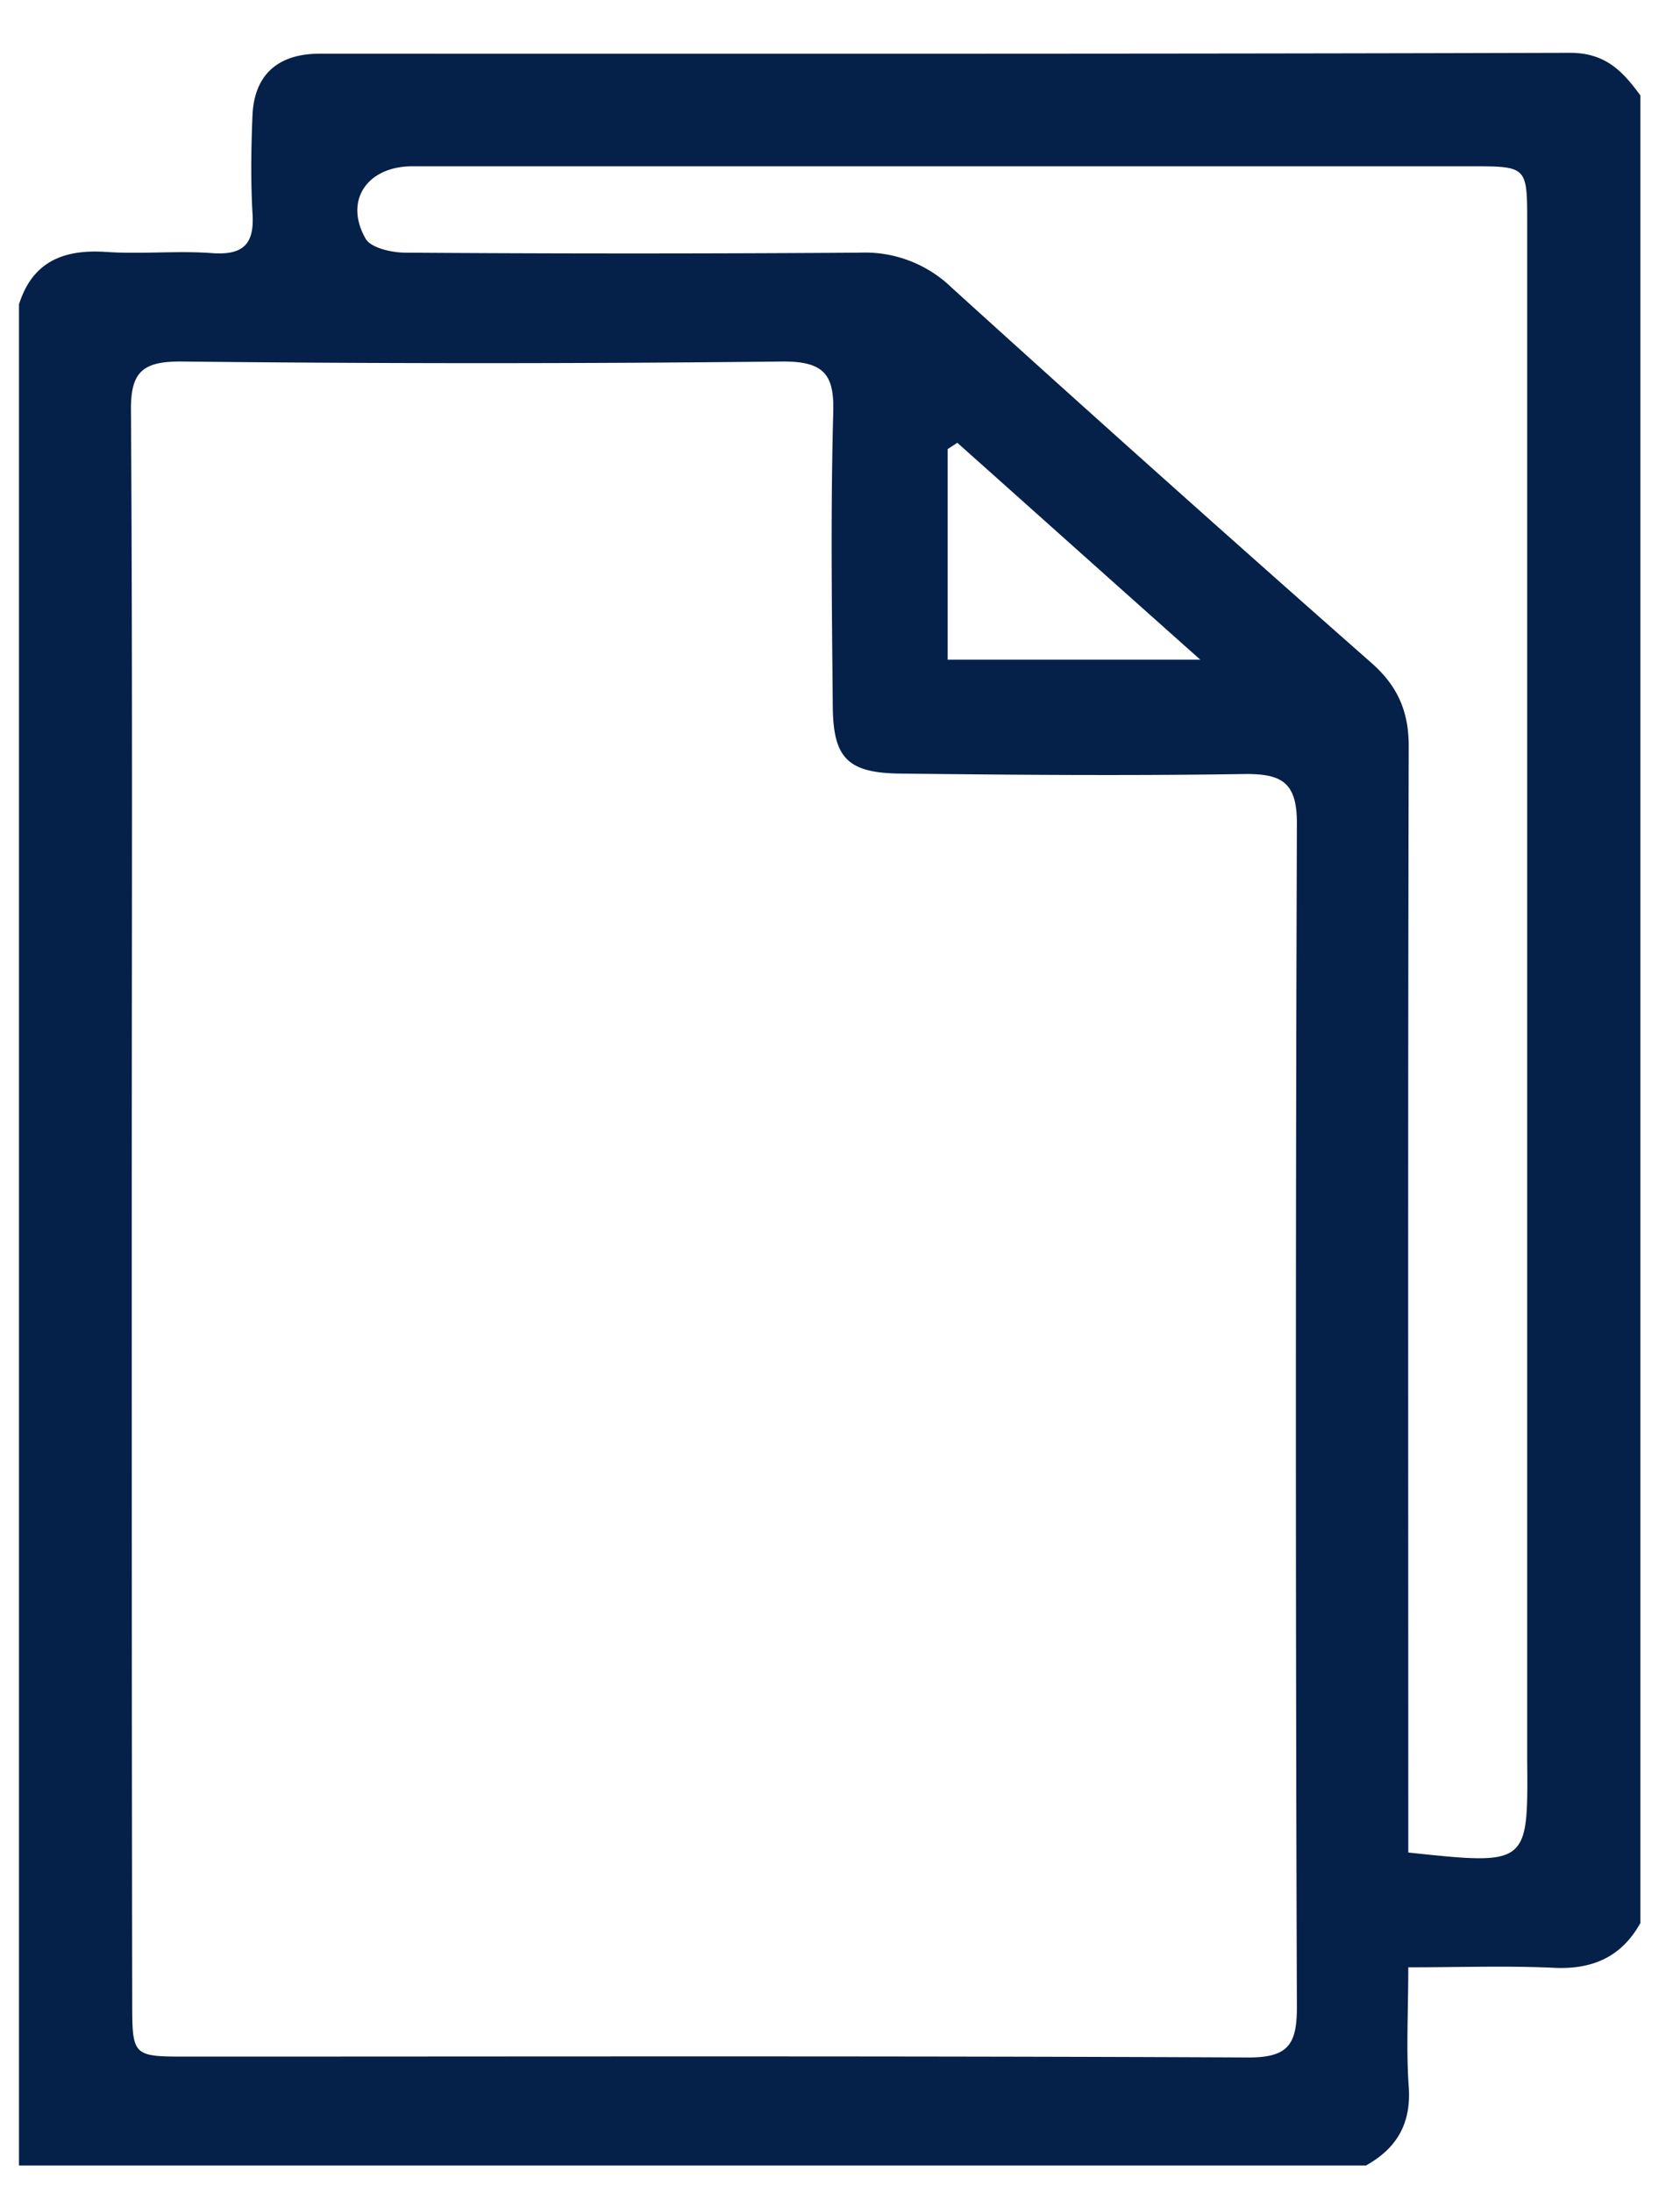 <svg width="23" height="30" fill="none" xmlns="http://www.w3.org/2000/svg"><path d="M.26 4.163v25.476H18.7c.43-.24.622-.582.586-1.083-.036-.506-.006-1.019-.006-1.63.7 0 1.34-.023 1.98.006.545.03.94-.151 1.197-.611V1.305c-.24-.326-.473-.582-.963-.582C15.786.74 10.079.735 4.377.735c-.58 0-.903.296-.921.861-.018.436-.024.873 0 1.31.03.413-.102.593-.557.558-.484-.035-.98.018-1.465-.017-.587-.035-.994.151-1.173.716Zm1.544 12.362c0-3.637.012-7.27-.011-10.907-.006-.53.161-.675.7-.67 2.74.03 5.48.03 8.214 0 .592-.005.718.193.7.716-.036 1.333-.018 2.666-.006 3.999.006.71.197.92.94.925 1.567.018 3.128.03 4.696.006.514-.006.718.117.718.67-.018 5.407-.018 10.808 0 16.215 0 .518-.132.687-.688.681-4.835-.023-9.663-.012-14.497-.012-.76 0-.76 0-.76-.768-.006-3.626-.006-7.24-.006-10.855Zm17.476 8.83v-.757c0-4.796-.006-9.592.006-14.388 0-.477-.155-.826-.514-1.14a526.58 526.58 0 0 1-5.744-5.134 1.706 1.706 0 0 0-1.256-.478 443.48 443.48 0 0 1-6.222 0c-.186 0-.473-.064-.545-.192-.299-.523.024-.99.64-.99h14.49c.767 0 .773 0 .773.758v21.064c.012 1.431.012 1.431-1.628 1.257ZM12.974 6.147c.042-.029.09-.058.132-.087 1.077.96 2.148 1.92 3.327 2.969h-3.459V6.147Z" fill="#052049"/></svg>